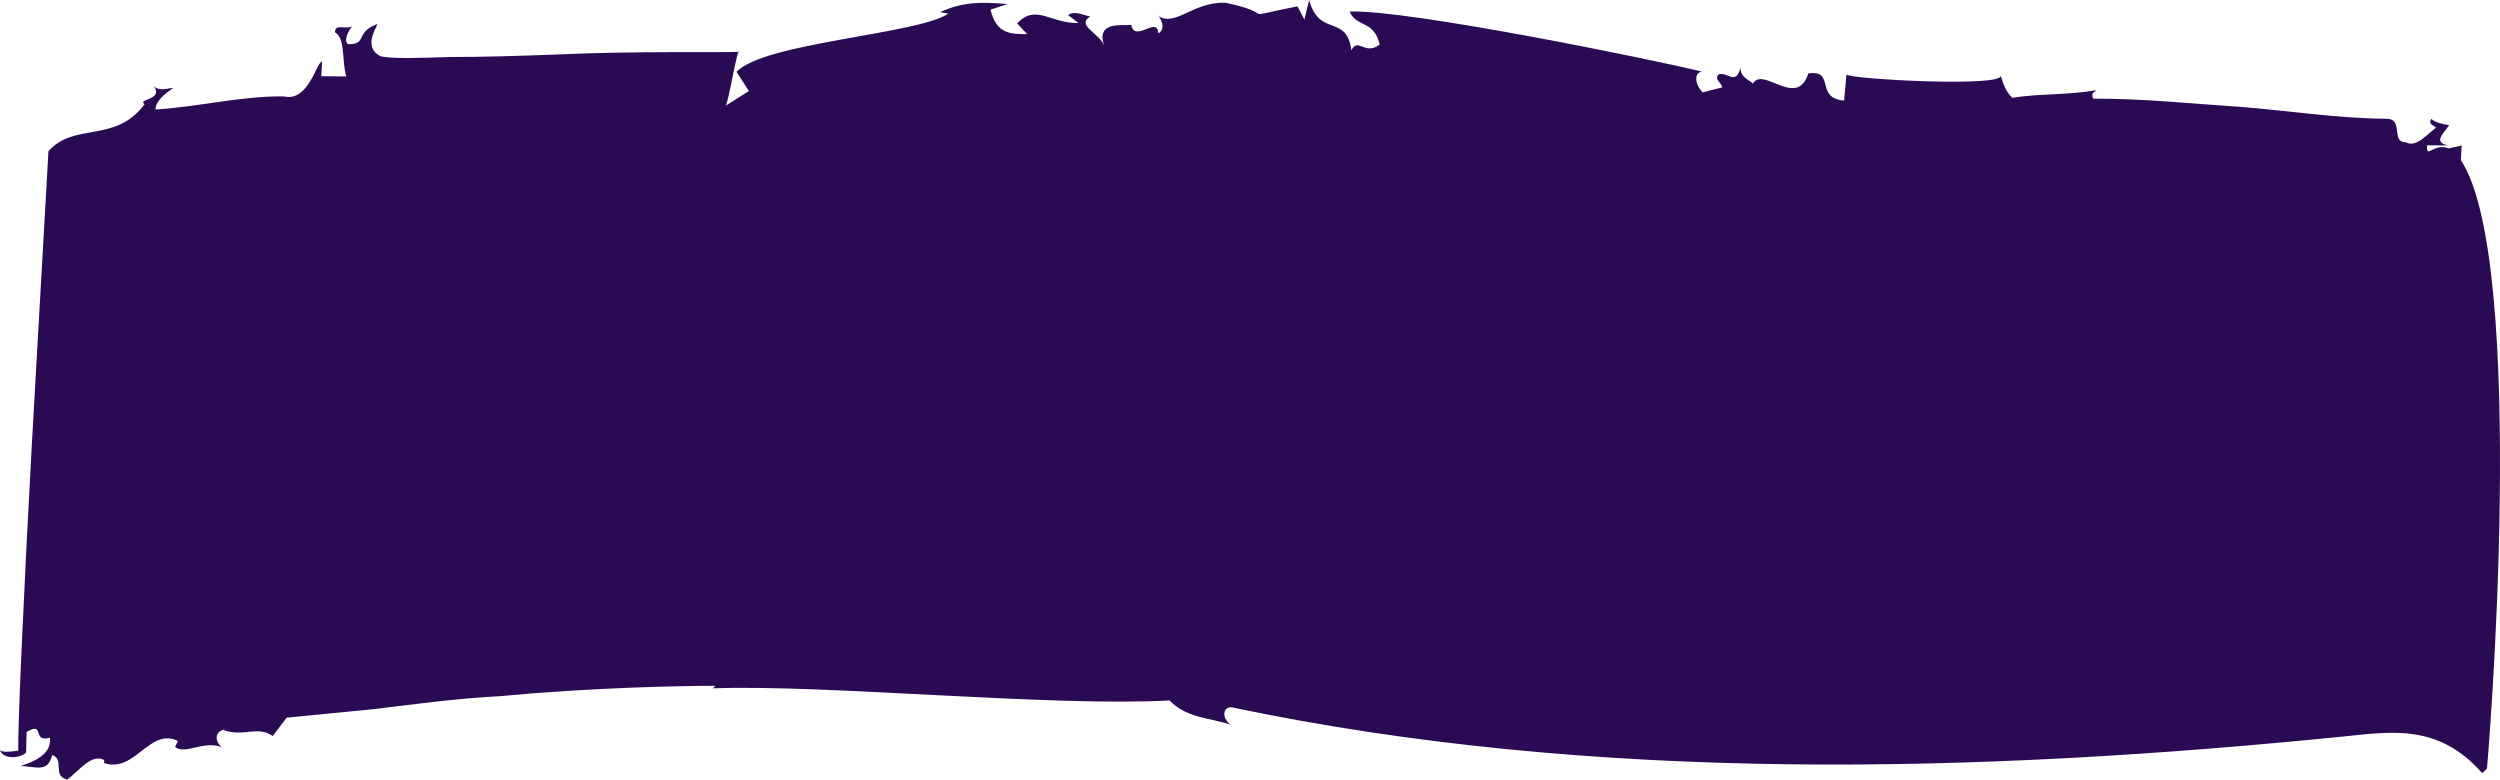 <svg preserveAspectRatio="none" viewBox="0 0 186 58" fill="none" xmlns="http://www.w3.org/2000/svg">
<path d="M137.375 5.536L137.201 7.481C134.983 7.294 136.594 5.178 134.536 5.463C133.685 8.155 131.138 4.847 130.402 6.25C130.422 6.03 129.42 5.851 129.501 4.991C129.164 6.464 128.462 5.238 127.821 5.561C127.583 5.957 127.981 6.028 128.143 6.497L126.679 6.871C126.119 6.321 125.998 5.42 126.619 5.326C122.839 4.398 104.586 0.679 100.412 0.86C100.916 2.064 102.209 1.461 102.651 3.308C101.535 4.168 101.051 2.75 100.544 3.739C100.19 1.032 98.161 2.796 97.398 -7.7458e-06L97.049 1.463L96.528 0.472C91.686 1.423 95.417 1.087 91.158 0.202C88.677 0.134 87.454 2.079 86.095 1.146C86.299 1.186 86.824 2.172 86.174 2.478C86.095 1.145 84.448 3.222 84.165 1.849C83.534 1.94 81.504 1.524 82.153 3.414C81.827 2.473 80.021 1.885 81.117 1.231C80.508 1.1 79.917 0.775 79.466 1.128L80.245 1.713C78.164 1.764 77.06 0.247 75.676 1.744L76.429 2.541C75.185 2.528 74.146 2.556 73.692 0.719L74.978 0.3C72.917 0.136 71.673 0.126 69.941 0.901L70.552 1.012C68.337 2.551 56.843 3.156 54.799 5.349L55.718 6.775L53.967 7.877C54.172 7.903 54.848 3.401 55.018 3.86C53.145 3.921 47.37 3.792 41.597 4.047C38.71 4.163 35.834 4.244 33.463 4.241C31.087 4.317 29.211 4.38 28.341 4.193C26.931 3.52 28.062 2.006 28.076 1.786C26.374 2.422 27.358 3.308 25.905 3.29C25.506 3.066 25.972 2.195 26.192 1.981C25.558 2.19 24.961 1.749 24.921 2.402C25.725 2.851 25.414 4.595 25.765 5.69L23.901 5.67L23.967 4.577C23.55 4.574 22.963 7.617 21.126 7.171C18.029 7.123 14.682 7.966 11.57 8.145C11.598 7.486 12.239 7.012 12.884 6.54C12.466 6.563 11.835 6.818 11.437 6.404C12.222 7.451 10.155 7.35 10.758 7.754C8.57 10.696 5.542 9.061 3.605 11.248C3.536 12.452 2.944 22.908 2.349 33.409C1.779 43.906 1.296 54.437 1.364 55.85C0.775 55.926 0.191 56.002 -4.87883e-06 55.807C0.185 56.438 1.349 56.506 1.943 55.994L1.979 54.458C3.365 53.62 2.35 55.285 3.719 54.884C3.846 56.108 2.596 56.648 1.49 57.008C2.499 56.935 3.533 57.624 3.881 56.176C4.844 56.489 3.843 57.715 4.996 58C5.785 57.46 6.796 56.014 7.75 56.547L7.742 56.769C10.035 57.556 11.118 54.094 13.239 55.126L13.028 55.573C13.783 56.193 15.197 55.028 16.539 55.613C16.155 55.414 15.804 54.558 16.595 54.301C18.135 54.876 19.154 53.948 20.287 54.763L21.328 53.395C22.66 53.267 24.974 53.039 27.779 52.764C30.584 52.429 33.881 51.965 37.208 51.795C43.835 51.167 50.525 51.021 53.235 51.026L53.021 51.213C61.281 50.902 78.316 52.6 87.013 52.113C88.321 53.478 90.165 53.41 91.553 53.922C90.788 53.322 91.074 52.505 91.679 52.633C118.611 58.285 147.125 57.533 174.325 54.798C177.962 54.432 181.425 53.832 184.674 57.521L185.032 57.185C185.032 57.185 185.845 47.753 185.98 37.383C186.118 27.003 185.592 15.704 183.089 11.914L183.146 10.824L182.188 11.041C181.026 10.6 180.514 11.902 180.575 10.812L182.155 10.817C180.992 10.595 181.791 9.956 182.221 9.305C181.736 9.24 181.265 9.149 180.877 8.846C180.656 9.283 181.051 9.283 181.235 9.505C180.62 9.936 179.769 11.026 179.004 10.587C177.818 10.582 178.902 8.839 177.521 8.834C173.885 8.808 170.273 8.233 166.669 7.95C163.07 7.716 159.439 7.325 155.731 7.34C155.565 6.886 155.766 6.906 155.981 6.709C153.744 7.095 151.767 6.944 149.72 7.277C149.157 6.755 149.01 6.073 148.846 5.612C149.172 6.51 137.571 5.899 137.375 5.536Z" fill="#2a0b53"/>
</svg>
